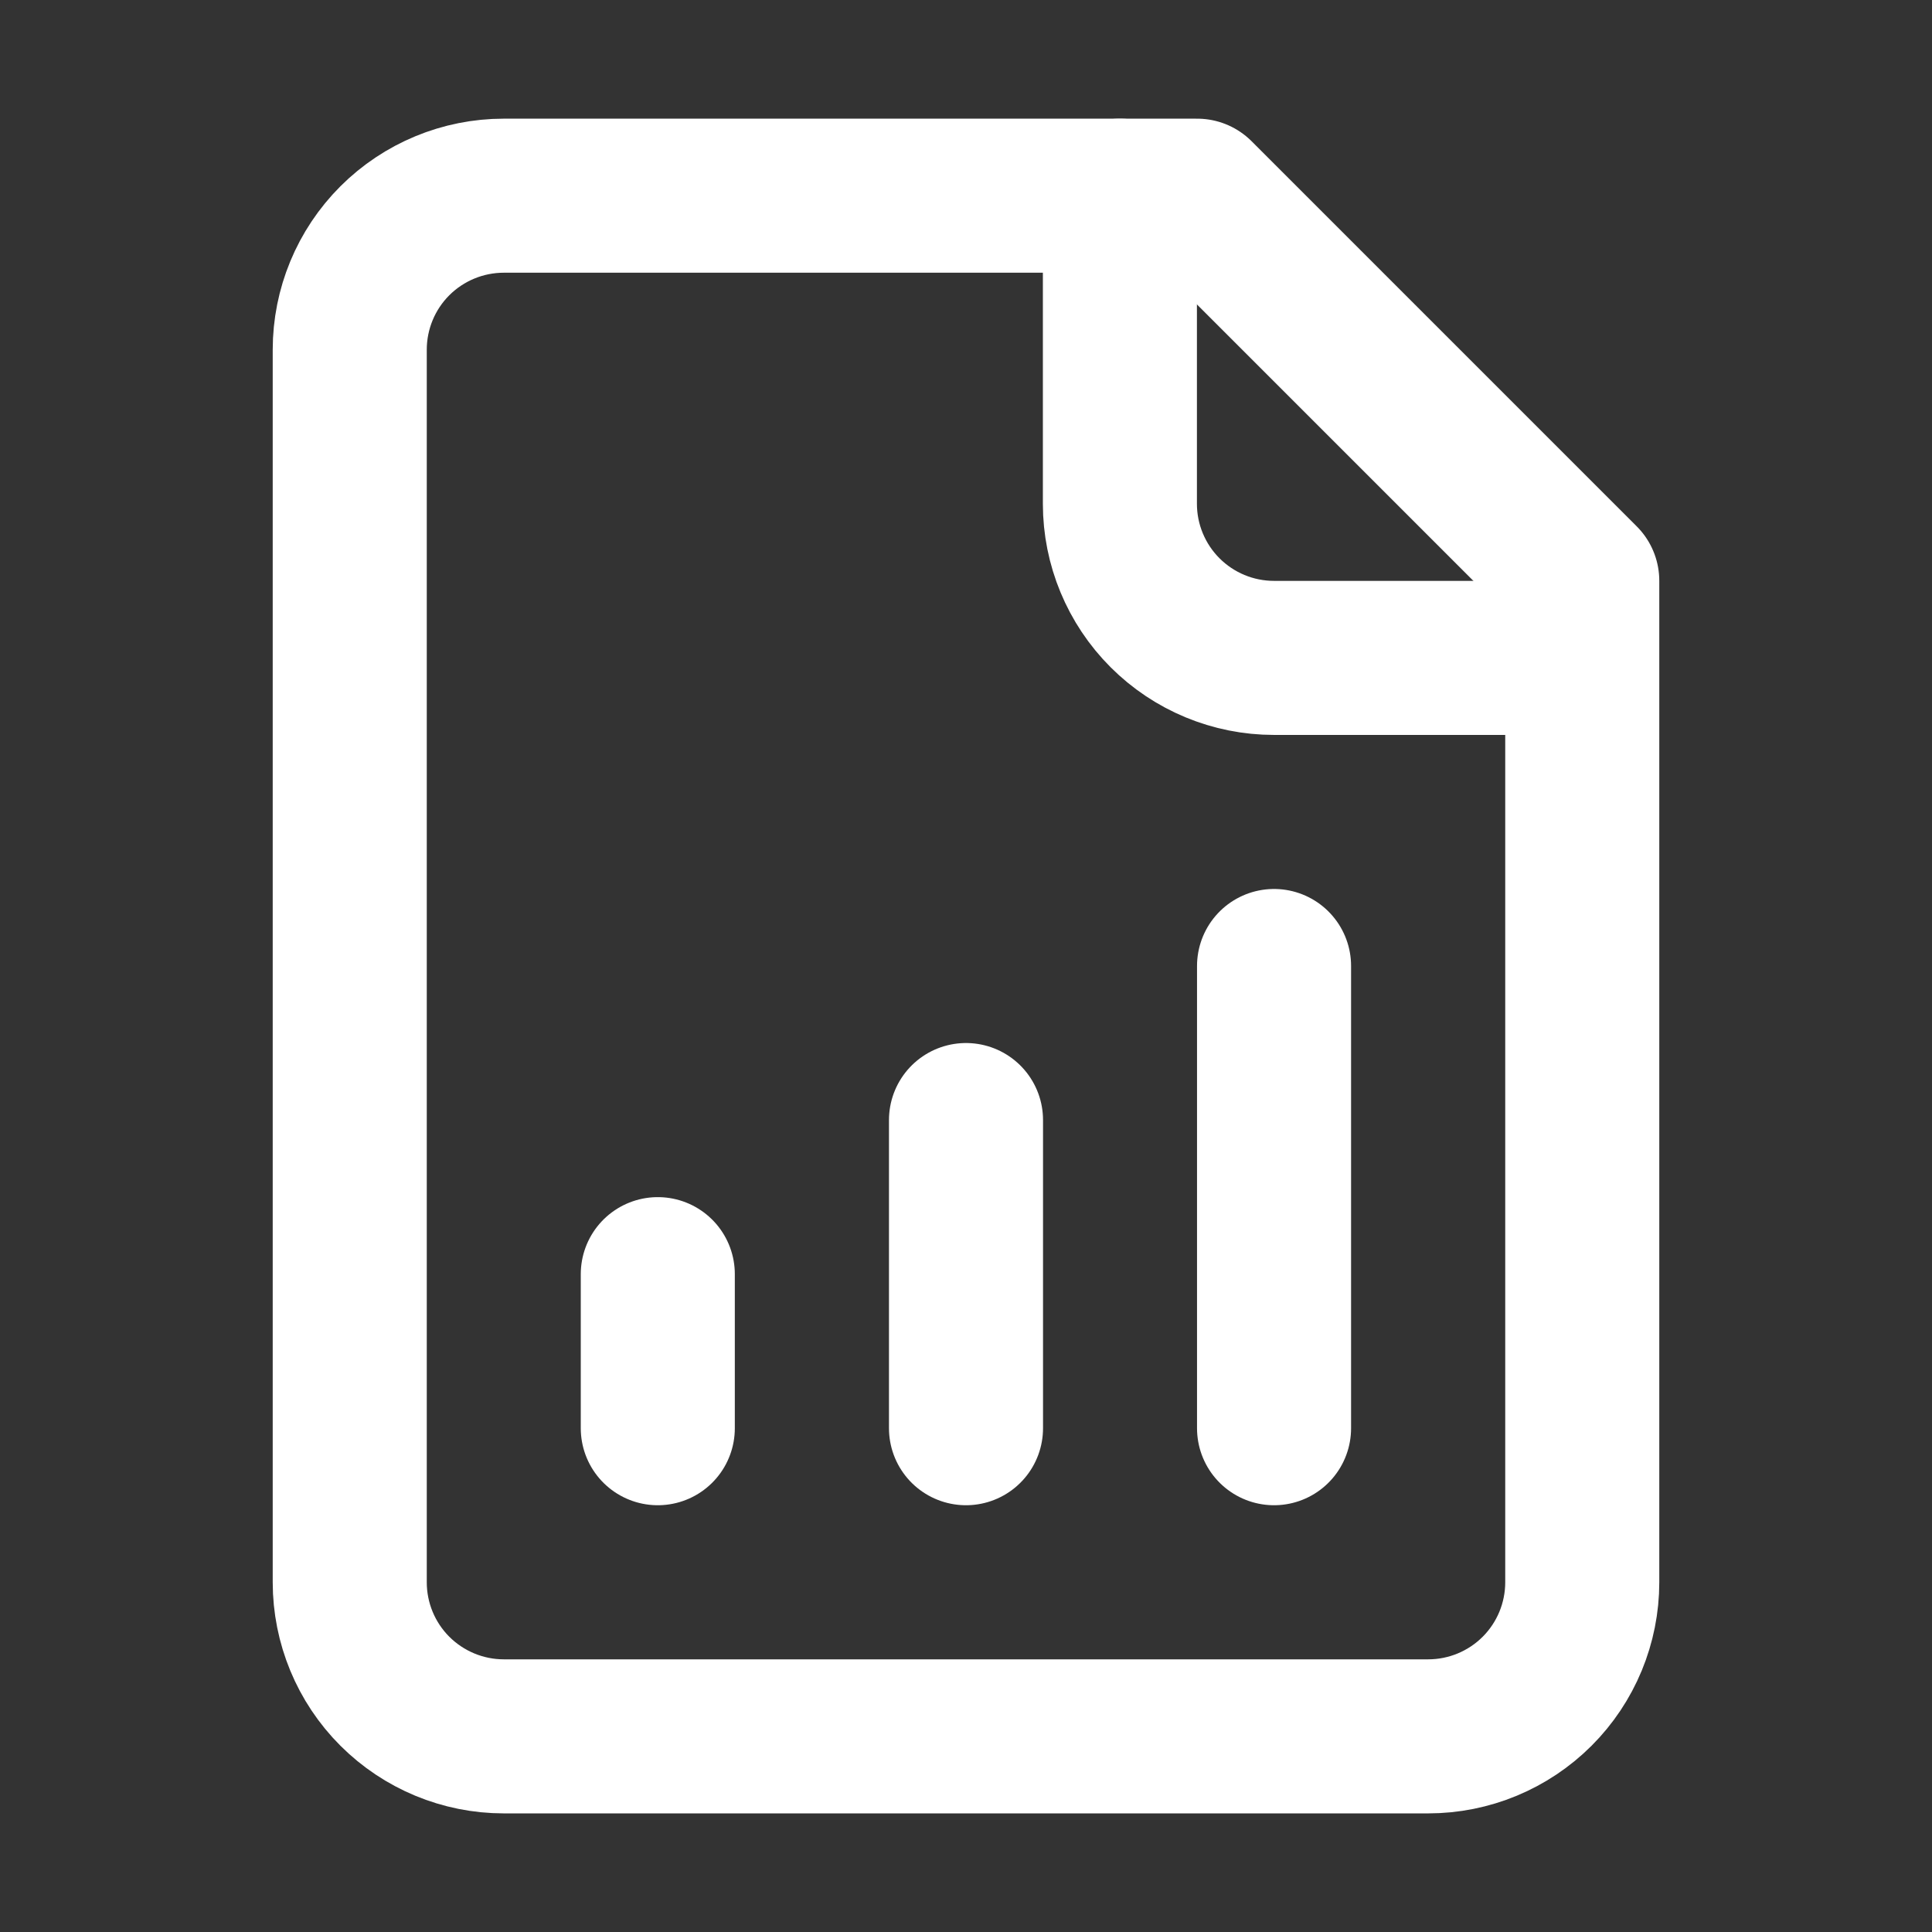 <svg xmlns="http://www.w3.org/2000/svg" width="38" height="38" viewBox="0 0 38 38" fill="none"><rect x="0" y="0" width="38" height="38" fill="#333333" stroke="none"/><path d="M23.546 3.849H9.909C9.106 3.849 8.335 4.168 7.766 4.736C7.198 5.304 6.879 6.075 6.879 6.879V31.121C6.879 31.925 7.198 32.696 7.766 33.264C8.335 33.832 9.106 34.152 9.909 34.152H28.091C28.895 34.152 29.666 33.832 30.234 33.264C30.802 32.696 31.121 31.925 31.121 31.121V11.424L23.546 3.849Z" stroke="white" stroke-width="3.03" stroke-linecap="round" stroke-linejoin="round"></path><path d="M22.027 3.849V9.909C22.027 10.713 22.347 11.484 22.915 12.052C23.483 12.62 24.254 12.94 25.058 12.94H31.118" stroke="white" stroke-width="3.03" stroke-linecap="round" stroke-linejoin="round"></path><path d="M12.938 28.091V25.061" stroke="white" stroke-width="3.03" stroke-linecap="round" stroke-linejoin="round"></path><path d="M19 28.091V22.03" stroke="white" stroke-width="3.03" stroke-linecap="round" stroke-linejoin="round"></path><path d="M25.059 28.091V19" stroke="white" stroke-width="3.03" stroke-linecap="round" stroke-linejoin="round"></path></svg>